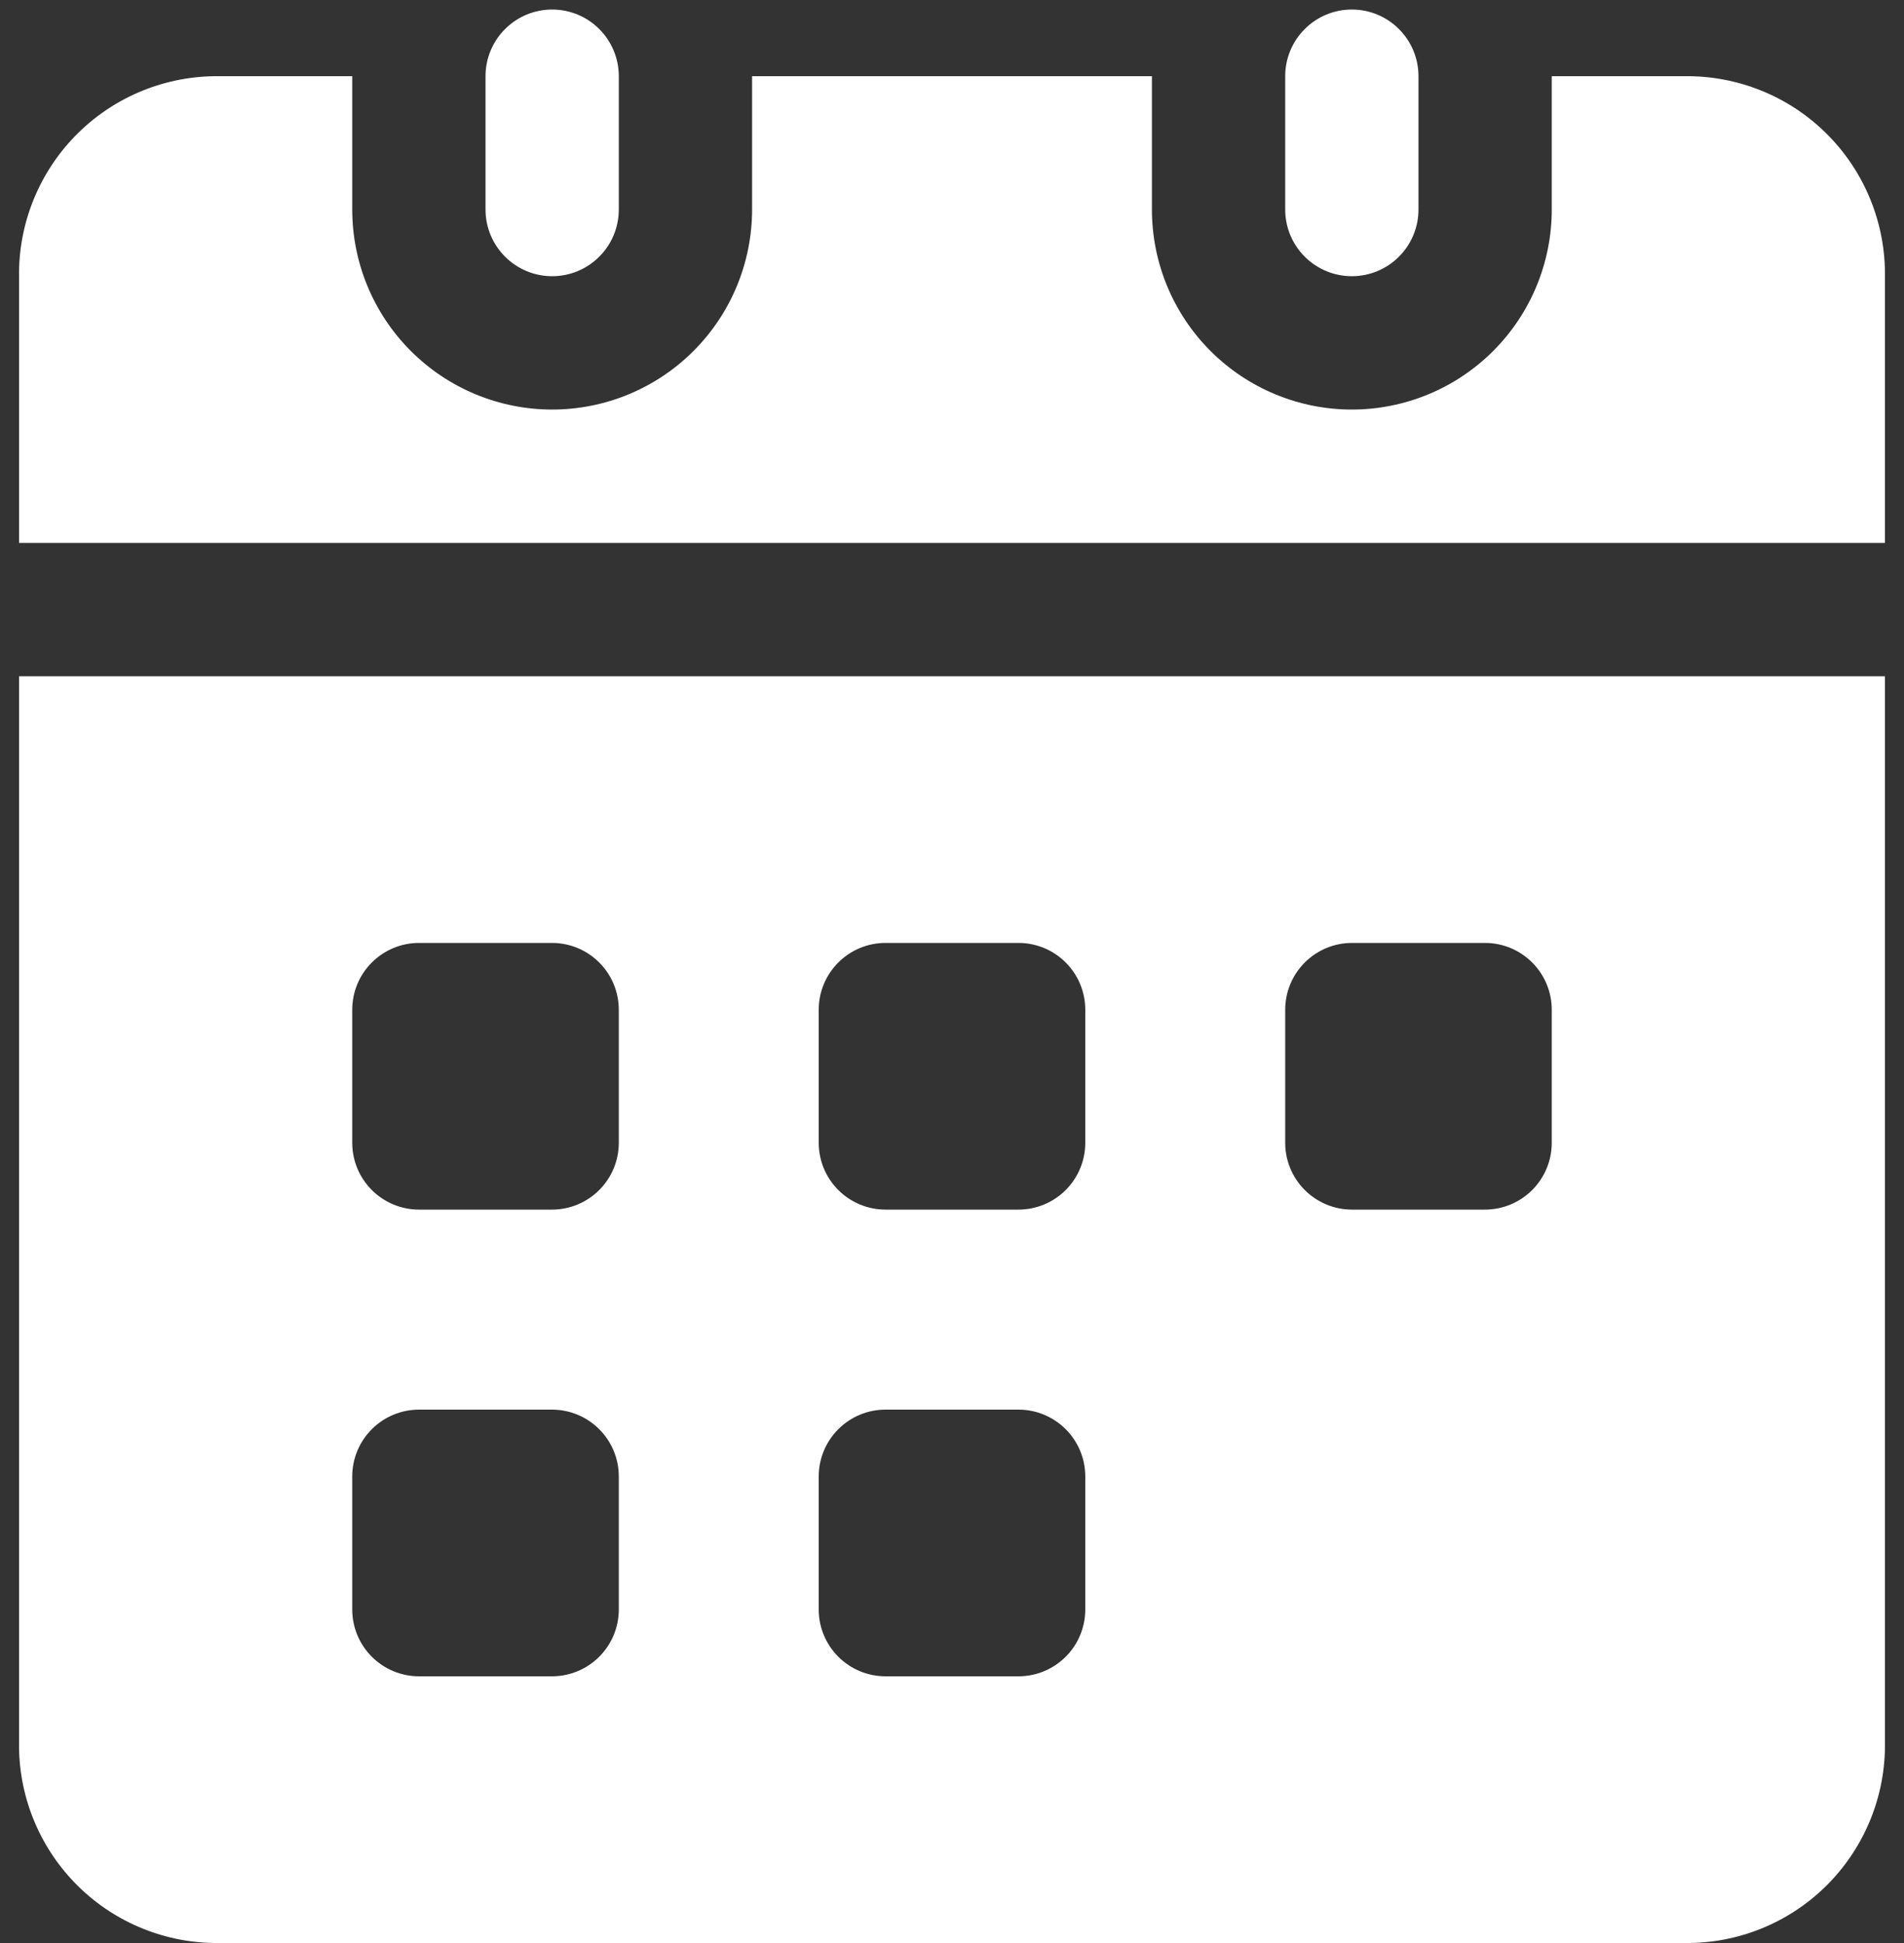 <svg width="50" height="51" viewBox="0 0 50 51" fill="none" xmlns="http://www.w3.org/2000/svg">
<rect x="0" y="0" width="50" height="51" fill="#333333" stroke="none"/>
<path d="M49.5 7.127V14.25H0.5V7.127C0.518 5.752 1.081 4.439 2.065 3.478C3.049 2.517 4.374 1.985 5.75 2H9.25V5.5C9.25 6.892 9.803 8.228 10.788 9.212C11.772 10.197 13.108 10.75 14.5 10.75C15.892 10.75 17.228 10.197 18.212 9.212C19.197 8.228 19.75 6.892 19.75 5.5V2H30.25V5.5C30.25 6.892 30.803 8.228 31.788 9.212C32.772 10.197 34.108 10.75 35.5 10.75C36.892 10.75 38.228 10.197 39.212 9.212C40.197 8.228 40.75 6.892 40.75 5.5V2H44.25C45.626 1.985 46.951 2.517 47.935 3.478C48.919 4.439 49.482 5.752 49.5 7.127Z" fill="white"/>
<path d="M0.5 17.75V45.873C0.518 47.248 1.081 48.56 2.065 49.522C3.049 50.483 4.374 51.015 5.75 51H44.25C45.626 51.015 46.951 50.483 47.935 49.522C48.919 48.56 49.482 47.248 49.5 45.873V17.75H0.5ZM16.25 42.25C16.249 42.714 16.064 43.158 15.736 43.486C15.408 43.814 14.964 43.999 14.5 44H11C10.536 43.999 10.092 43.814 9.764 43.486C9.436 43.158 9.251 42.714 9.25 42.25V38.75C9.251 38.286 9.436 37.842 9.764 37.514C10.092 37.186 10.536 37.001 11 37H14.5C14.964 37.001 15.408 37.186 15.736 37.514C16.064 37.842 16.249 38.286 16.25 38.75V42.25ZM16.25 30C16.249 30.464 16.064 30.908 15.736 31.236C15.408 31.564 14.964 31.749 14.5 31.75H11C10.536 31.749 10.092 31.564 9.764 31.236C9.436 30.908 9.251 30.464 9.25 30V26.5C9.251 26.036 9.436 25.592 9.764 25.264C10.092 24.936 10.536 24.751 11 24.75H14.5C14.964 24.751 15.408 24.936 15.736 25.264C16.064 25.592 16.249 26.036 16.25 26.5V30ZM28.5 42.25C28.499 42.714 28.314 43.158 27.986 43.486C27.658 43.814 27.214 43.999 26.75 44H23.25C22.786 43.999 22.342 43.814 22.014 43.486C21.686 43.158 21.501 42.714 21.5 42.25V38.75C21.501 38.286 21.686 37.842 22.014 37.514C22.342 37.186 22.786 37.001 23.25 37H26.75C27.214 37.001 27.658 37.186 27.986 37.514C28.314 37.842 28.499 38.286 28.5 38.75V42.25ZM28.5 30C28.499 30.464 28.314 30.908 27.986 31.236C27.658 31.564 27.214 31.749 26.75 31.75H23.25C22.786 31.749 22.342 31.564 22.014 31.236C21.686 30.908 21.501 30.464 21.5 30V26.5C21.501 26.036 21.686 25.592 22.014 25.264C22.342 24.936 22.786 24.751 23.25 24.75H26.75C27.214 24.751 27.658 24.936 27.986 25.264C28.314 25.592 28.499 26.036 28.5 26.5V30ZM40.75 30C40.749 30.464 40.564 30.908 40.236 31.236C39.908 31.564 39.464 31.749 39 31.75H35.5C35.036 31.749 34.592 31.564 34.264 31.236C33.936 30.908 33.751 30.464 33.75 30V26.5C33.751 26.036 33.936 25.592 34.264 25.264C34.592 24.936 35.036 24.751 35.5 24.75H39C39.464 24.751 39.908 24.936 40.236 25.264C40.564 25.592 40.749 26.036 40.75 26.5V30Z" fill="white"/>
<path d="M16.25 2V5.5C16.25 5.964 16.066 6.409 15.737 6.737C15.409 7.066 14.964 7.25 14.5 7.25C14.036 7.25 13.591 7.066 13.263 6.737C12.934 6.409 12.75 5.964 12.75 5.5V2C12.75 1.536 12.934 1.091 13.263 0.763C13.591 0.434 14.036 0.25 14.5 0.25C14.964 0.25 15.409 0.434 15.737 0.763C16.066 1.091 16.25 1.536 16.25 2Z" fill="white"/>
<path d="M37.25 2V5.5C37.25 5.964 37.066 6.409 36.737 6.737C36.409 7.066 35.964 7.25 35.5 7.25C35.036 7.25 34.591 7.066 34.263 6.737C33.934 6.409 33.75 5.964 33.75 5.5V2C33.75 1.536 33.934 1.091 34.263 0.763C34.591 0.434 35.036 0.25 35.5 0.25C35.964 0.25 36.409 0.434 36.737 0.763C37.066 1.091 37.25 1.536 37.25 2Z" fill="white"/>
</svg>
